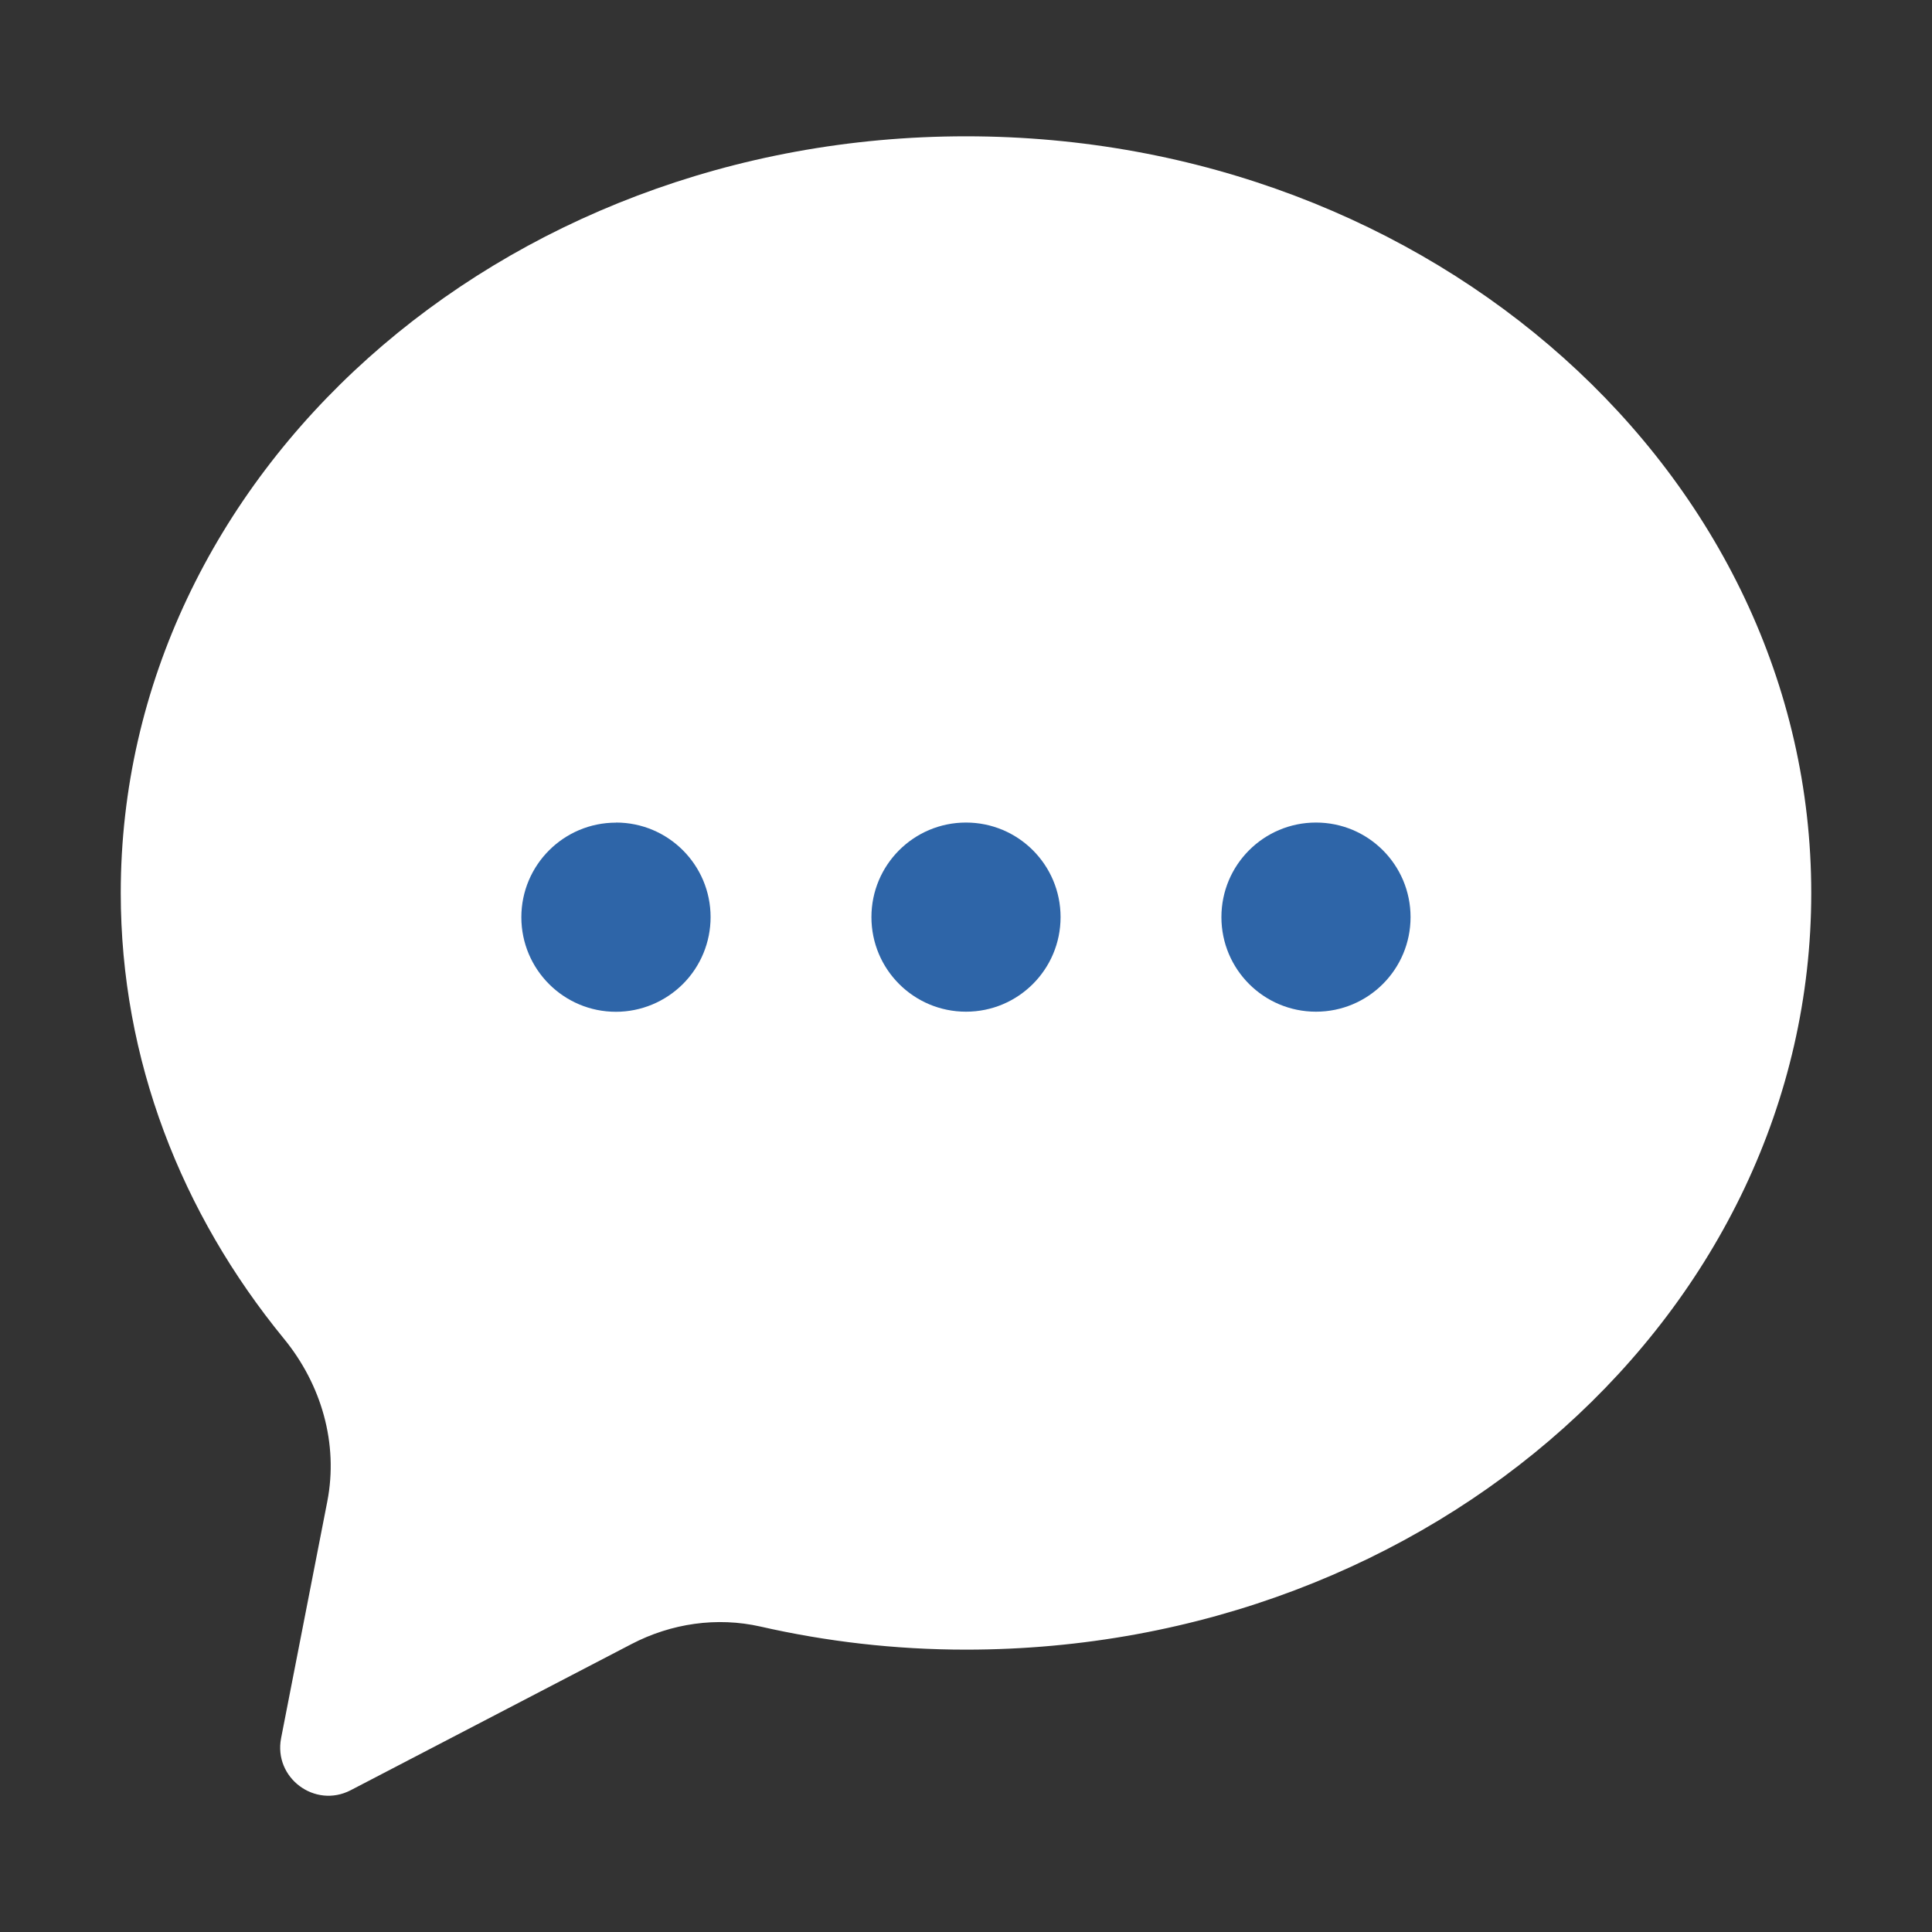 <svg width="20" height="20" viewBox="0 0 20 20" fill="none" xmlns="http://www.w3.org/2000/svg">
<rect x="0" y="0" width="20" height="20" fill="#333333" stroke="none"/>
<g clip-path="url(#clip0_195_72)">
<path d="M10 1.411C5.168 1.411 1.25 4.918 1.25 9.244C1.25 10.971 1.879 12.564 2.939 13.858C3.327 14.332 3.505 14.943 3.388 15.544L2.91 17.993C2.83 18.404 3.26 18.725 3.631 18.532L6.538 17.019C6.949 16.805 7.421 16.736 7.872 16.838C8.553 16.993 9.265 17.077 10 17.077C14.832 17.077 18.75 13.57 18.75 9.244C18.75 4.918 14.832 1.411 10 1.411Z" fill="white"/>
<path d="M6.377 8.515C6.918 8.515 7.356 8.954 7.356 9.494C7.356 9.754 7.253 10.003 7.069 10.187C6.885 10.37 6.636 10.474 6.376 10.474C5.835 10.474 5.397 10.035 5.397 9.495C5.397 8.954 5.836 8.516 6.376 8.516L6.377 8.515Z" fill="#2E65A8"/>
<path d="M13.623 10.473C14.164 10.473 14.602 10.035 14.602 9.494C14.602 8.953 14.164 8.515 13.623 8.515C13.082 8.515 12.644 8.953 12.644 9.494C12.644 10.035 13.082 10.473 13.623 10.473Z" fill="#2E65A8"/>
<path d="M10 10.473C10.541 10.473 10.979 10.035 10.979 9.494C10.979 8.953 10.541 8.515 10 8.515C9.459 8.515 9.021 8.953 9.021 9.494C9.021 10.035 9.459 10.473 10 10.473Z" fill="#2E65A8"/>
</g>
<defs>
<clipPath id="clip0_195_72">
<rect width="20" height="20" fill="white"/>
</clipPath>
</defs>
</svg>
